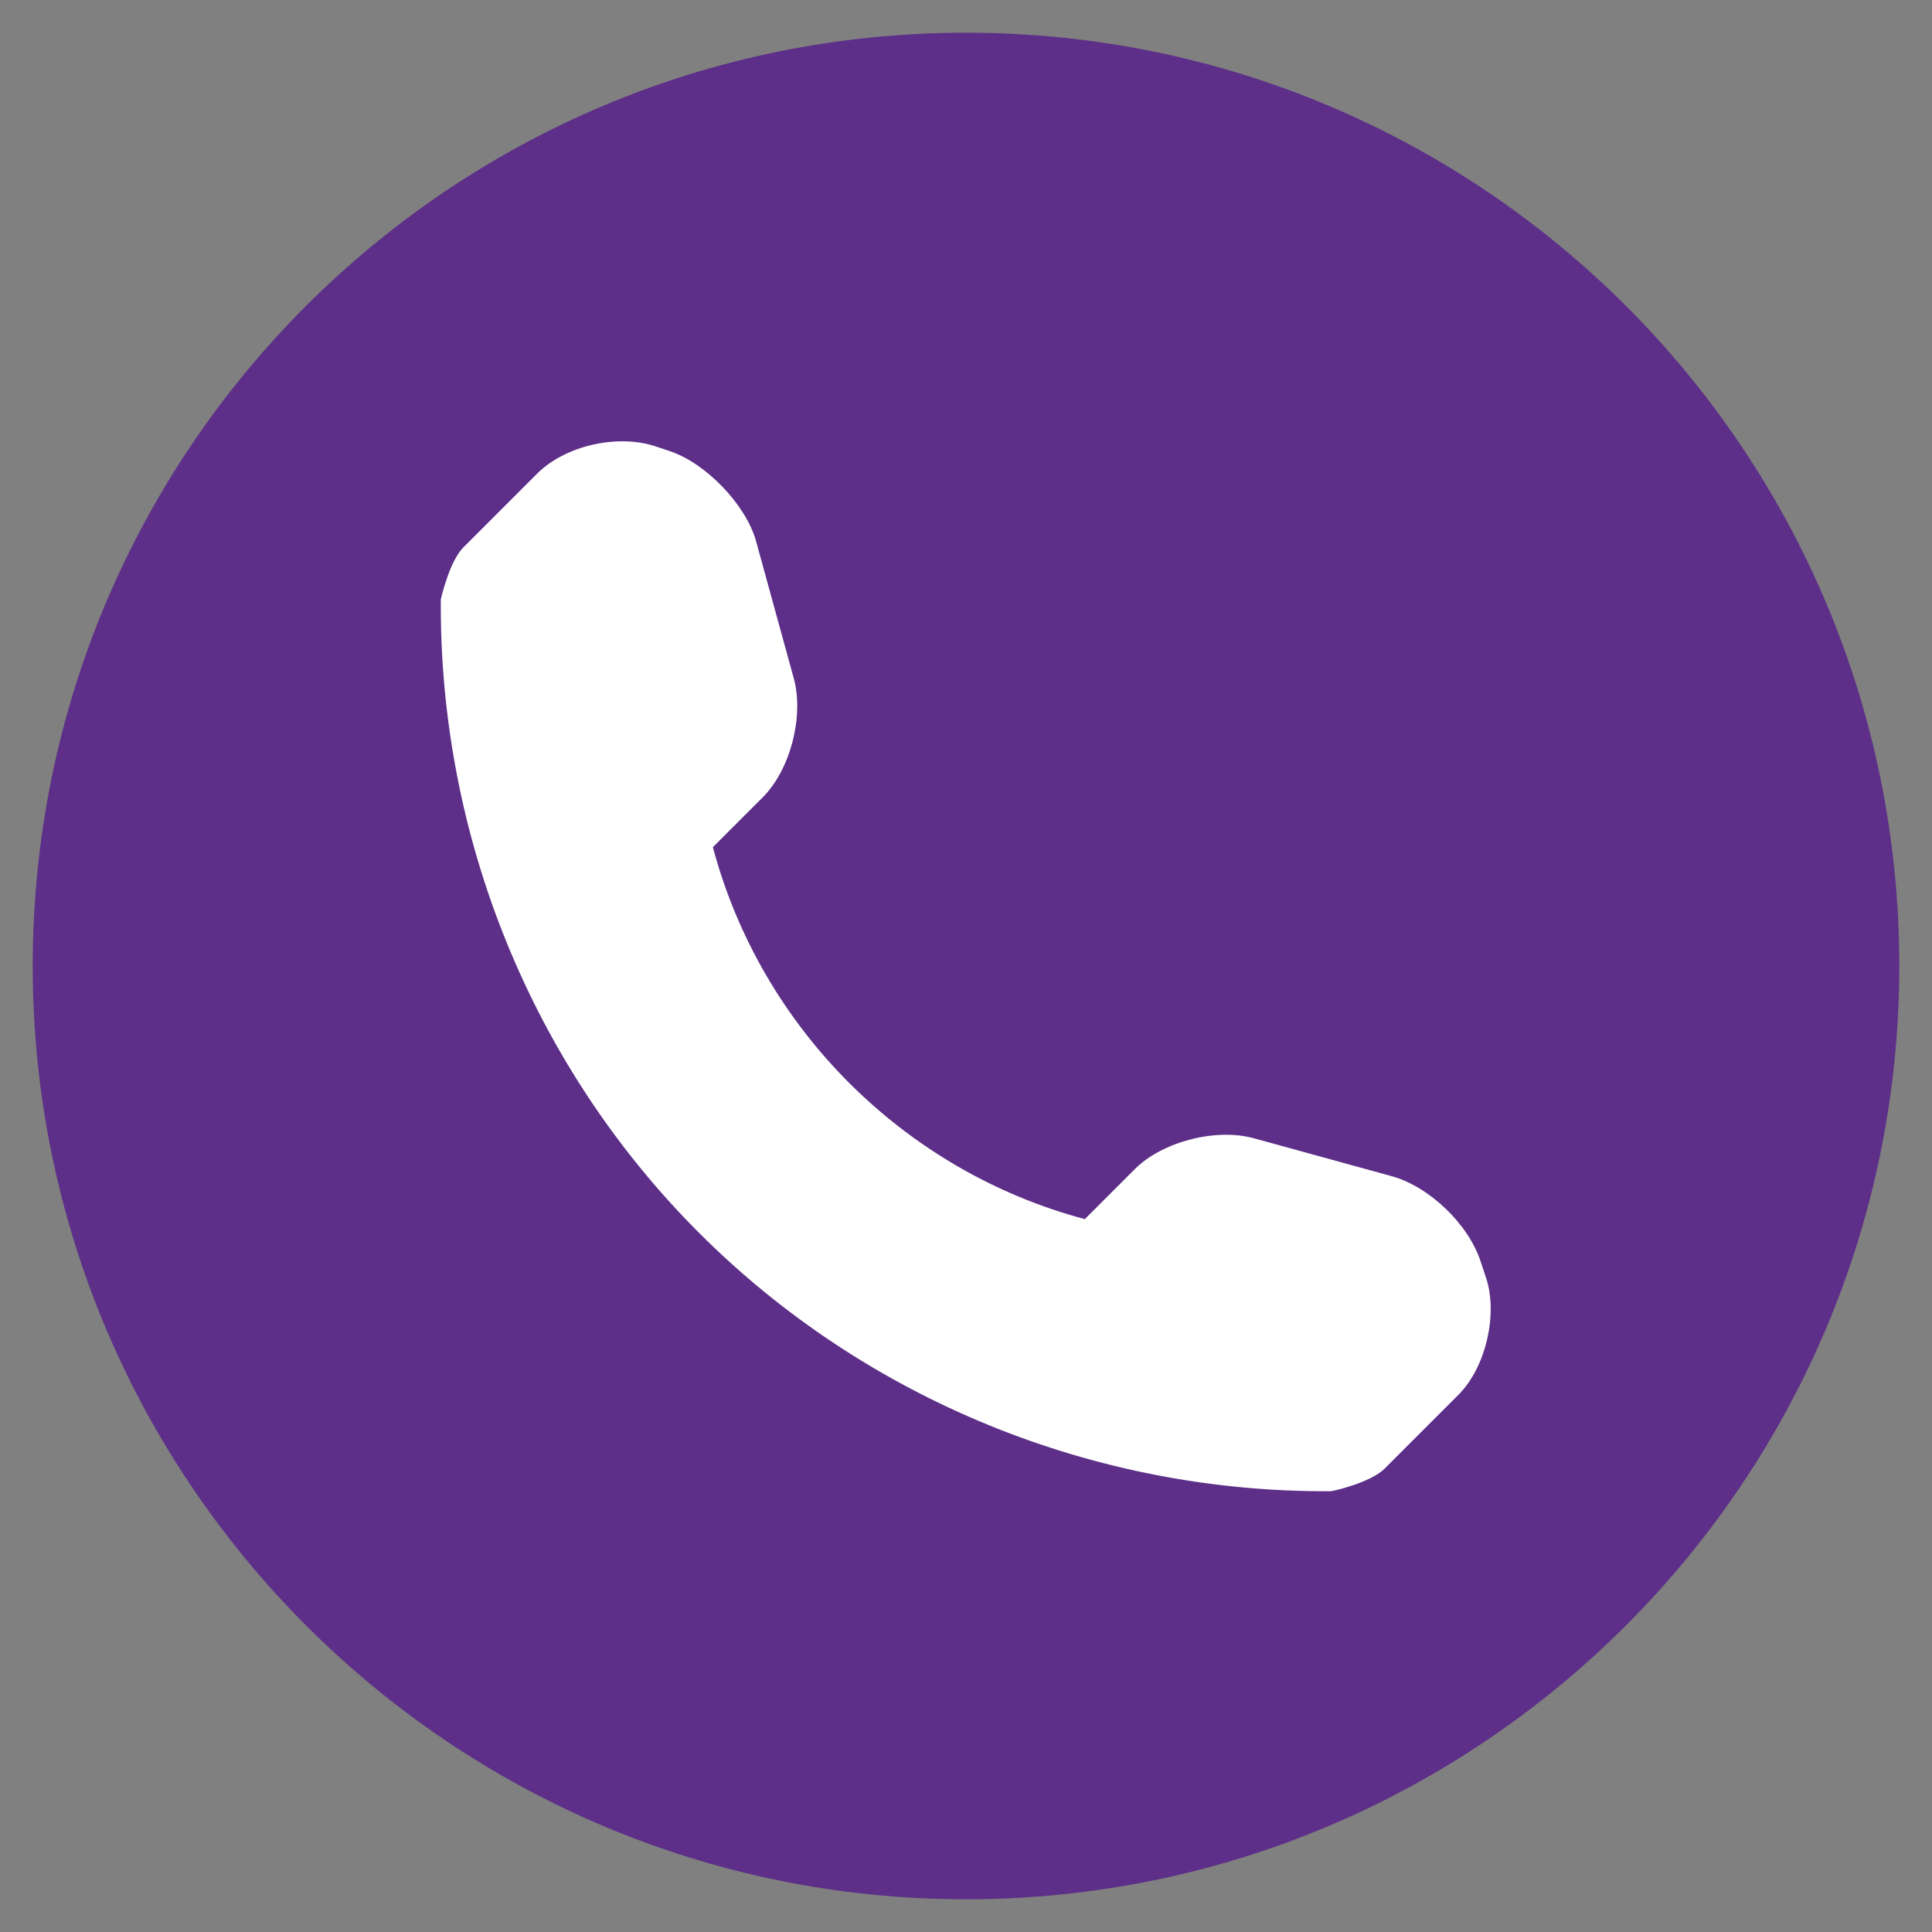 <?xml version="1.0" encoding="utf-8"?>
<!-- Generator: Adobe Illustrator 22.0.1, SVG Export Plug-In . SVG Version: 6.00 Build 0)  -->
<svg version="1.1" id="Capa_1" xmlns="http://www.w3.org/2000/svg" xmlns:xlink="http://www.w3.org/1999/xlink" x="0px" y="0px"
	 width="112.2px" height="112.2px" viewBox="0 0 112.2 112.2" style="enable-background:new 0 0 112.2 112.2;" xml:space="preserve"
	>
<rect x="0" y="0" width="112.2" height="112.2" fill="#808080" stroke="none"/>
<style type="text/css">
	.st0{fill:#FFFFFF;}
	.st1{fill:#5D2F88;}
</style>
<ellipse class="st0" cx="56.1" cy="56.1" rx="40" ry="46"/>
<g>
	<path class="st1" d="M56.1,1.9C26.2,1.9,1.9,26.1,1.9,56.1c0,29.9,24.3,54.2,54.2,54.2s54.2-24.3,54.2-54.2
		C110.3,26.1,86,1.9,56.1,1.9z M84.7,81l-4.3,4.3c-0.8,0.8-3,1.3-3.1,1.3c-13.7,0.1-27-5.3-36.7-15c-9.7-9.7-15.1-23-15-36.8
		c0,0,0.5-2.2,1.3-3l4.3-4.3c1.6-1.6,4.6-2.3,6.8-1.6l0.9,0.3c2.1,0.7,4.4,3.1,5,5.2l2.2,8c0.6,2.2-0.2,5.3-1.8,6.9l-2.9,2.9
		C44.2,59.7,52.5,68,63,70.8l2.9-2.9c1.6-1.6,4.7-2.4,6.9-1.8l8,2.2c2.2,0.6,4.5,2.8,5.2,5l0.3,0.9C87,76.3,86.3,79.4,84.7,81z"/>
</g>
</svg>
